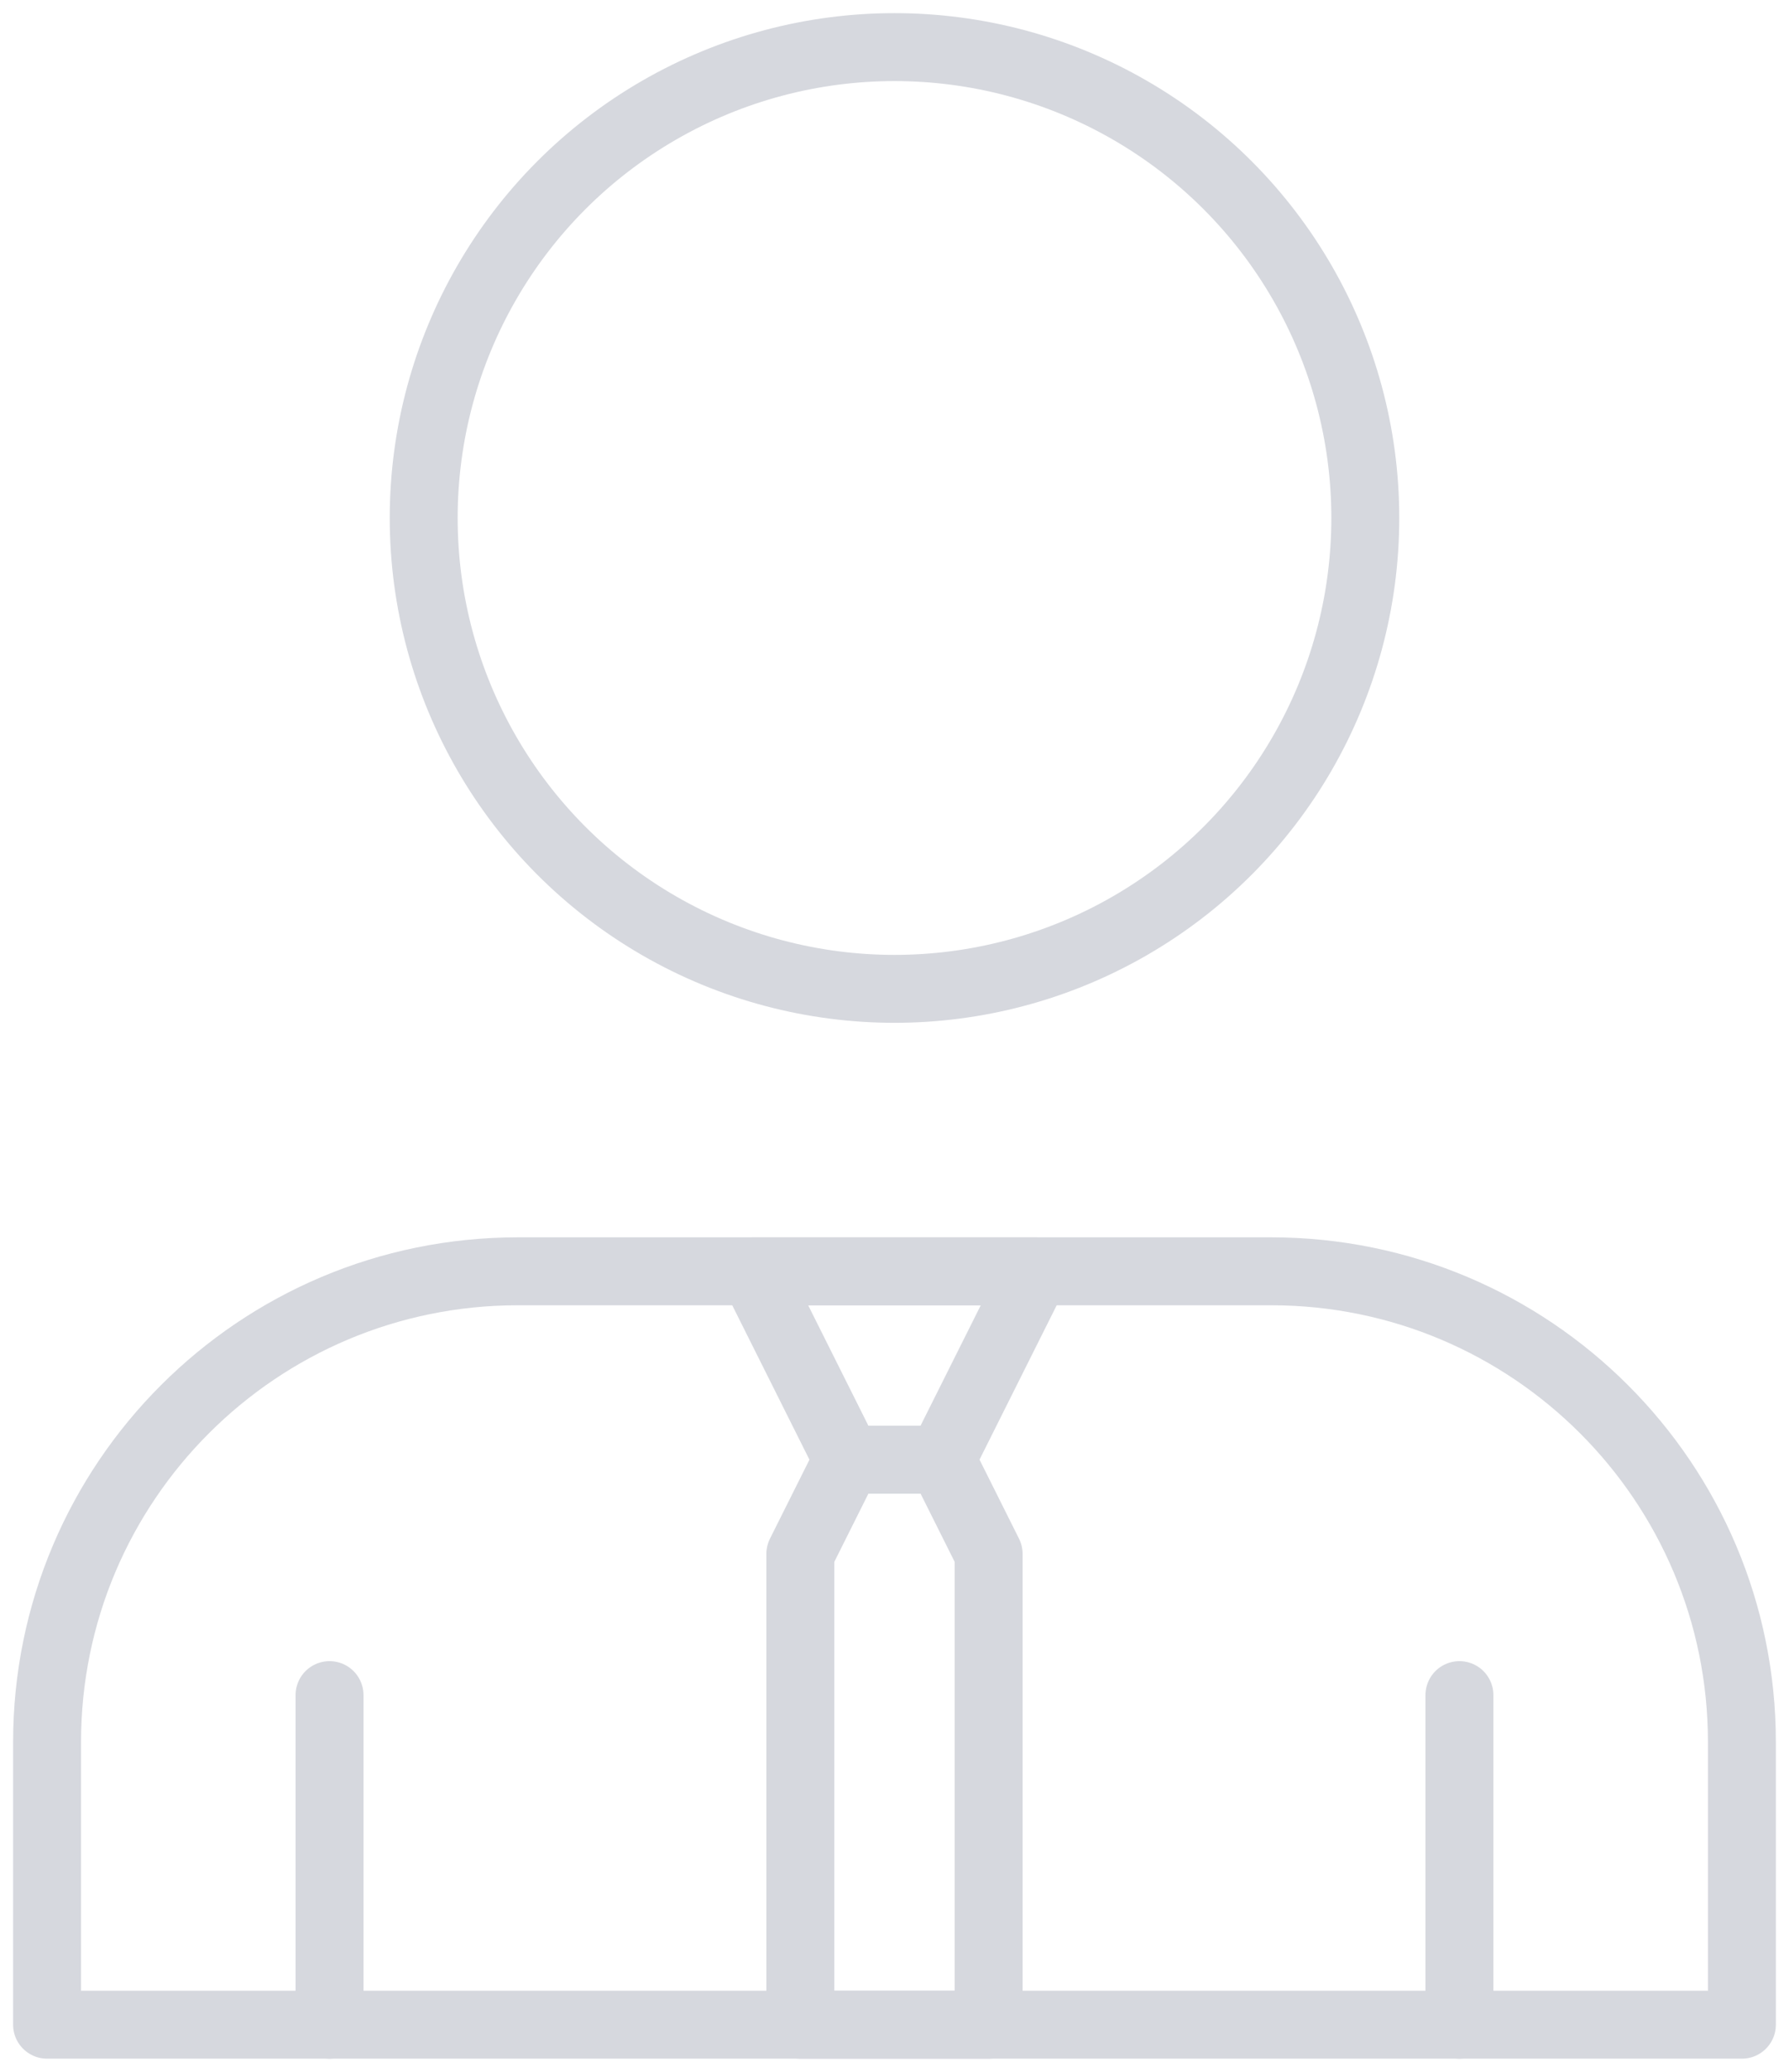 <?xml version="1.0" encoding="utf-8"?>
<!-- Generator: Adobe Illustrator 25.2.3, SVG Export Plug-In . SVG Version: 6.00 Build 0)  -->
<svg version="1.0" id="Vector_Smart_Object" xmlns="http://www.w3.org/2000/svg" xmlns:xlink="http://www.w3.org/1999/xlink"
	 x="0px" y="0px" viewBox="0 0 52.682 61" style="enable-background:new 0 0 52.682 61;" xml:space="preserve">
<style type="text/css">
	.st0{clip-path:url(#SVGID_2_);}
	.st1{fill:none;stroke:#D6D8DE;stroke-width:2;stroke-linecap:round;stroke-linejoin:round;}
</style>
<g id="Group_23">
	<g>
		<defs>
			<rect id="SVGID_1_" y="0" width="52.682" height="61"/>
		</defs>
		<clipPath id="SVGID_2_">
			<use xlink:href="#SVGID_1_"  style="overflow:visible;"/>
		</clipPath>
		<g id="Group_22" class="st0">
			<circle id="Ellipse_3" class="st1" cx="26.341" cy="15.251" r="13.864"/>
			<path id="Path_37" class="st1" d="M37.432,37.431H15.25c-7.657,0-13.864,6.207-13.864,13.864c0,0,0,0,0,0v8.318h49.909v-8.318
				c0.001-7.656-6.206-13.863-13.862-13.864C37.433,37.431,37.432,37.431,37.432,37.431z"/>
			<path id="Path_38" class="st1" d="M24.954,42.977h2.772l2.773-5.545h-8.318L24.954,42.977z"/>
			<path id="Path_39" class="st1" d="M24.954,42.978l-1.386,2.773v13.863h5.545V45.75l-1.386-2.773L24.954,42.978z"/>
			<line id="Line_16" class="st1" x1="9.704" y1="59.614" x2="9.704" y2="49.909"/>
			<line id="Line_17" class="st1" x1="42.977" y1="59.614" x2="42.977" y2="49.909"/>
		</g>
	</g>
</g>
</svg>

